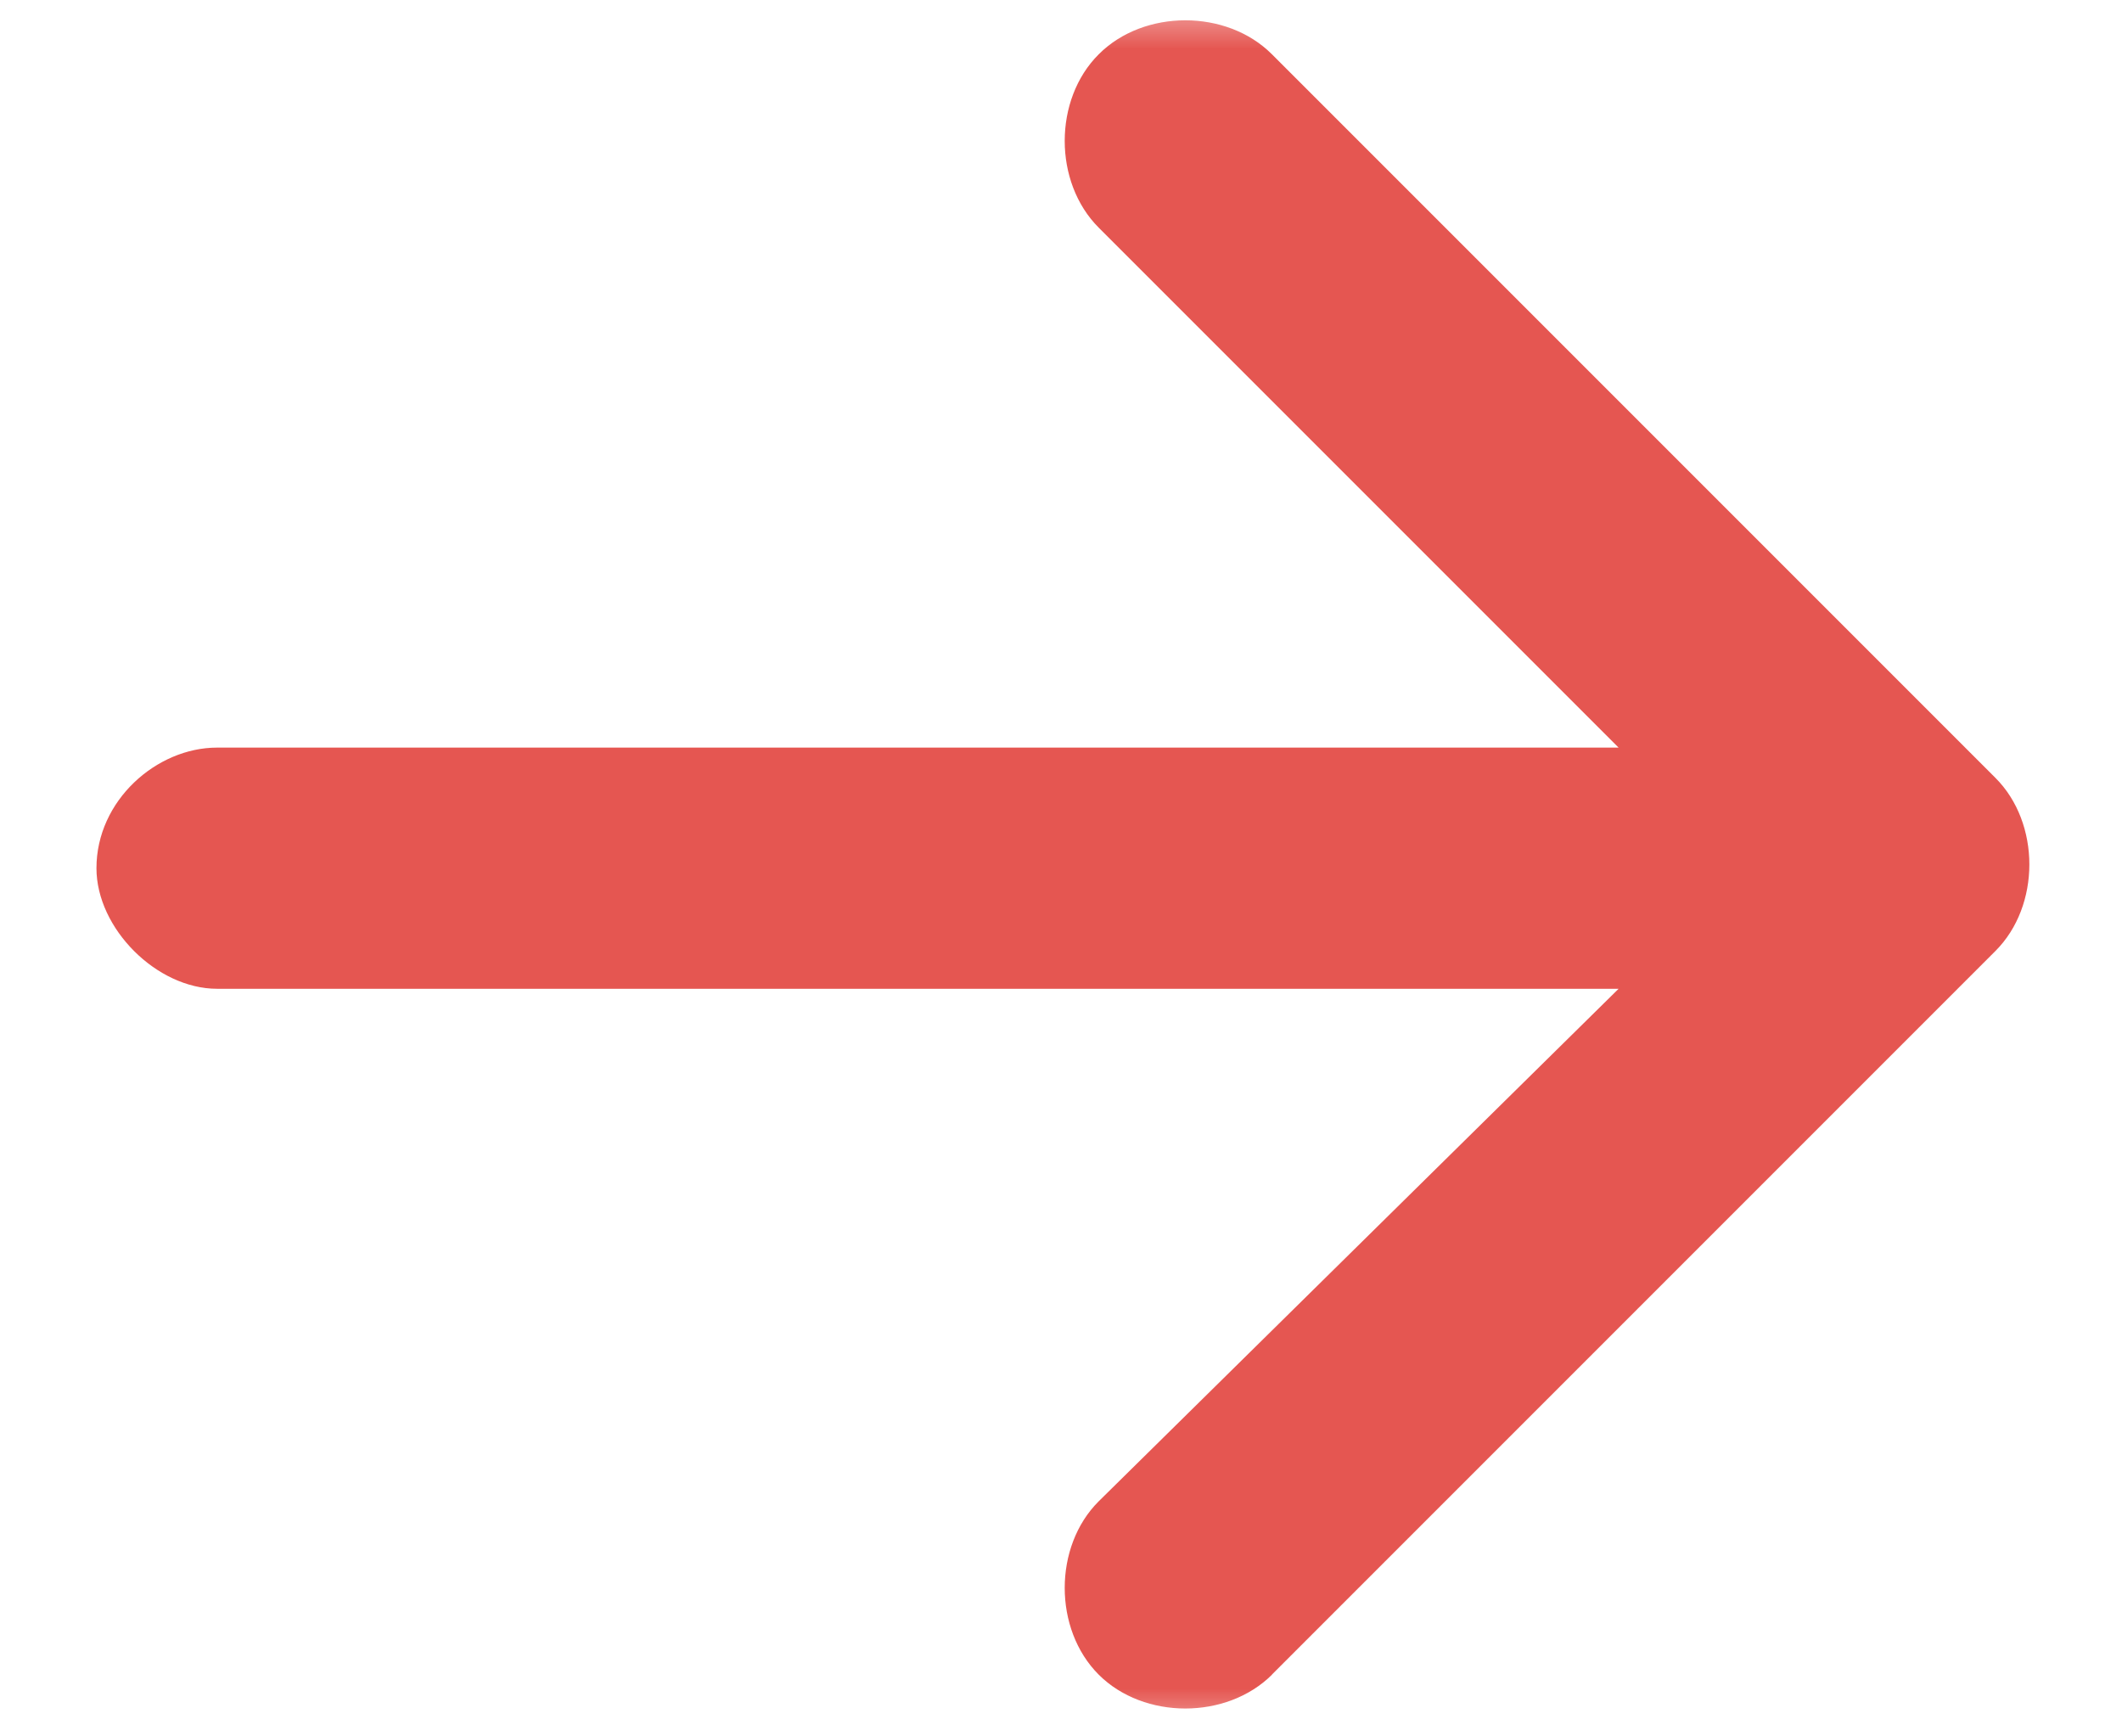 <svg width="22" height="18" fill="none" xmlns="http://www.w3.org/2000/svg"><mask id="a" style="mask-type:alpha" maskUnits="userSpaceOnUse" x="0" y="0" width="22" height="18"><path transform="rotate(-180 22 18)" fill="#D9D9D9" d="M22 18h22v18H22z"/></mask><g mask="url(#a)"><path d="M28.5 9c0-6.328-3.281-12.031-8.75-15.156-5.39-3.203-12.031-3.203-17.5 0C-3.14-3.031-6.5 2.672-6.5 9c0 6.25 3.36 11.953 8.75 15.078 5.469 3.203 12.11 3.203 17.5 0C25.219 20.953 28.5 15.25 28.5 9zM-9 9C-9 1.812-5.172-4.75 1-8.344c6.25-3.594 13.828-3.594 20 0C27.25-4.75 31 1.812 31 9c0 7.11-3.75 13.672-10 17.266-6.172 3.593-13.75 3.593-20 0C-5.172 22.672-9 16.109-9 9zm22.188 8.36c-.47.468-1.329.468-1.797 0-.47-.47-.47-1.329 0-1.797l5.39-5.313H2.25C1.625 10.25 1 9.625 1 9c0-.703.625-1.25 1.25-1.25h14.531l-5.39-5.39c-.47-.47-.47-1.329 0-1.797.468-.47 1.328-.47 1.796 0l7.5 7.5c.47.468.47 1.328 0 1.796l-7.5 7.5z" fill="#E55651"/></g></svg>